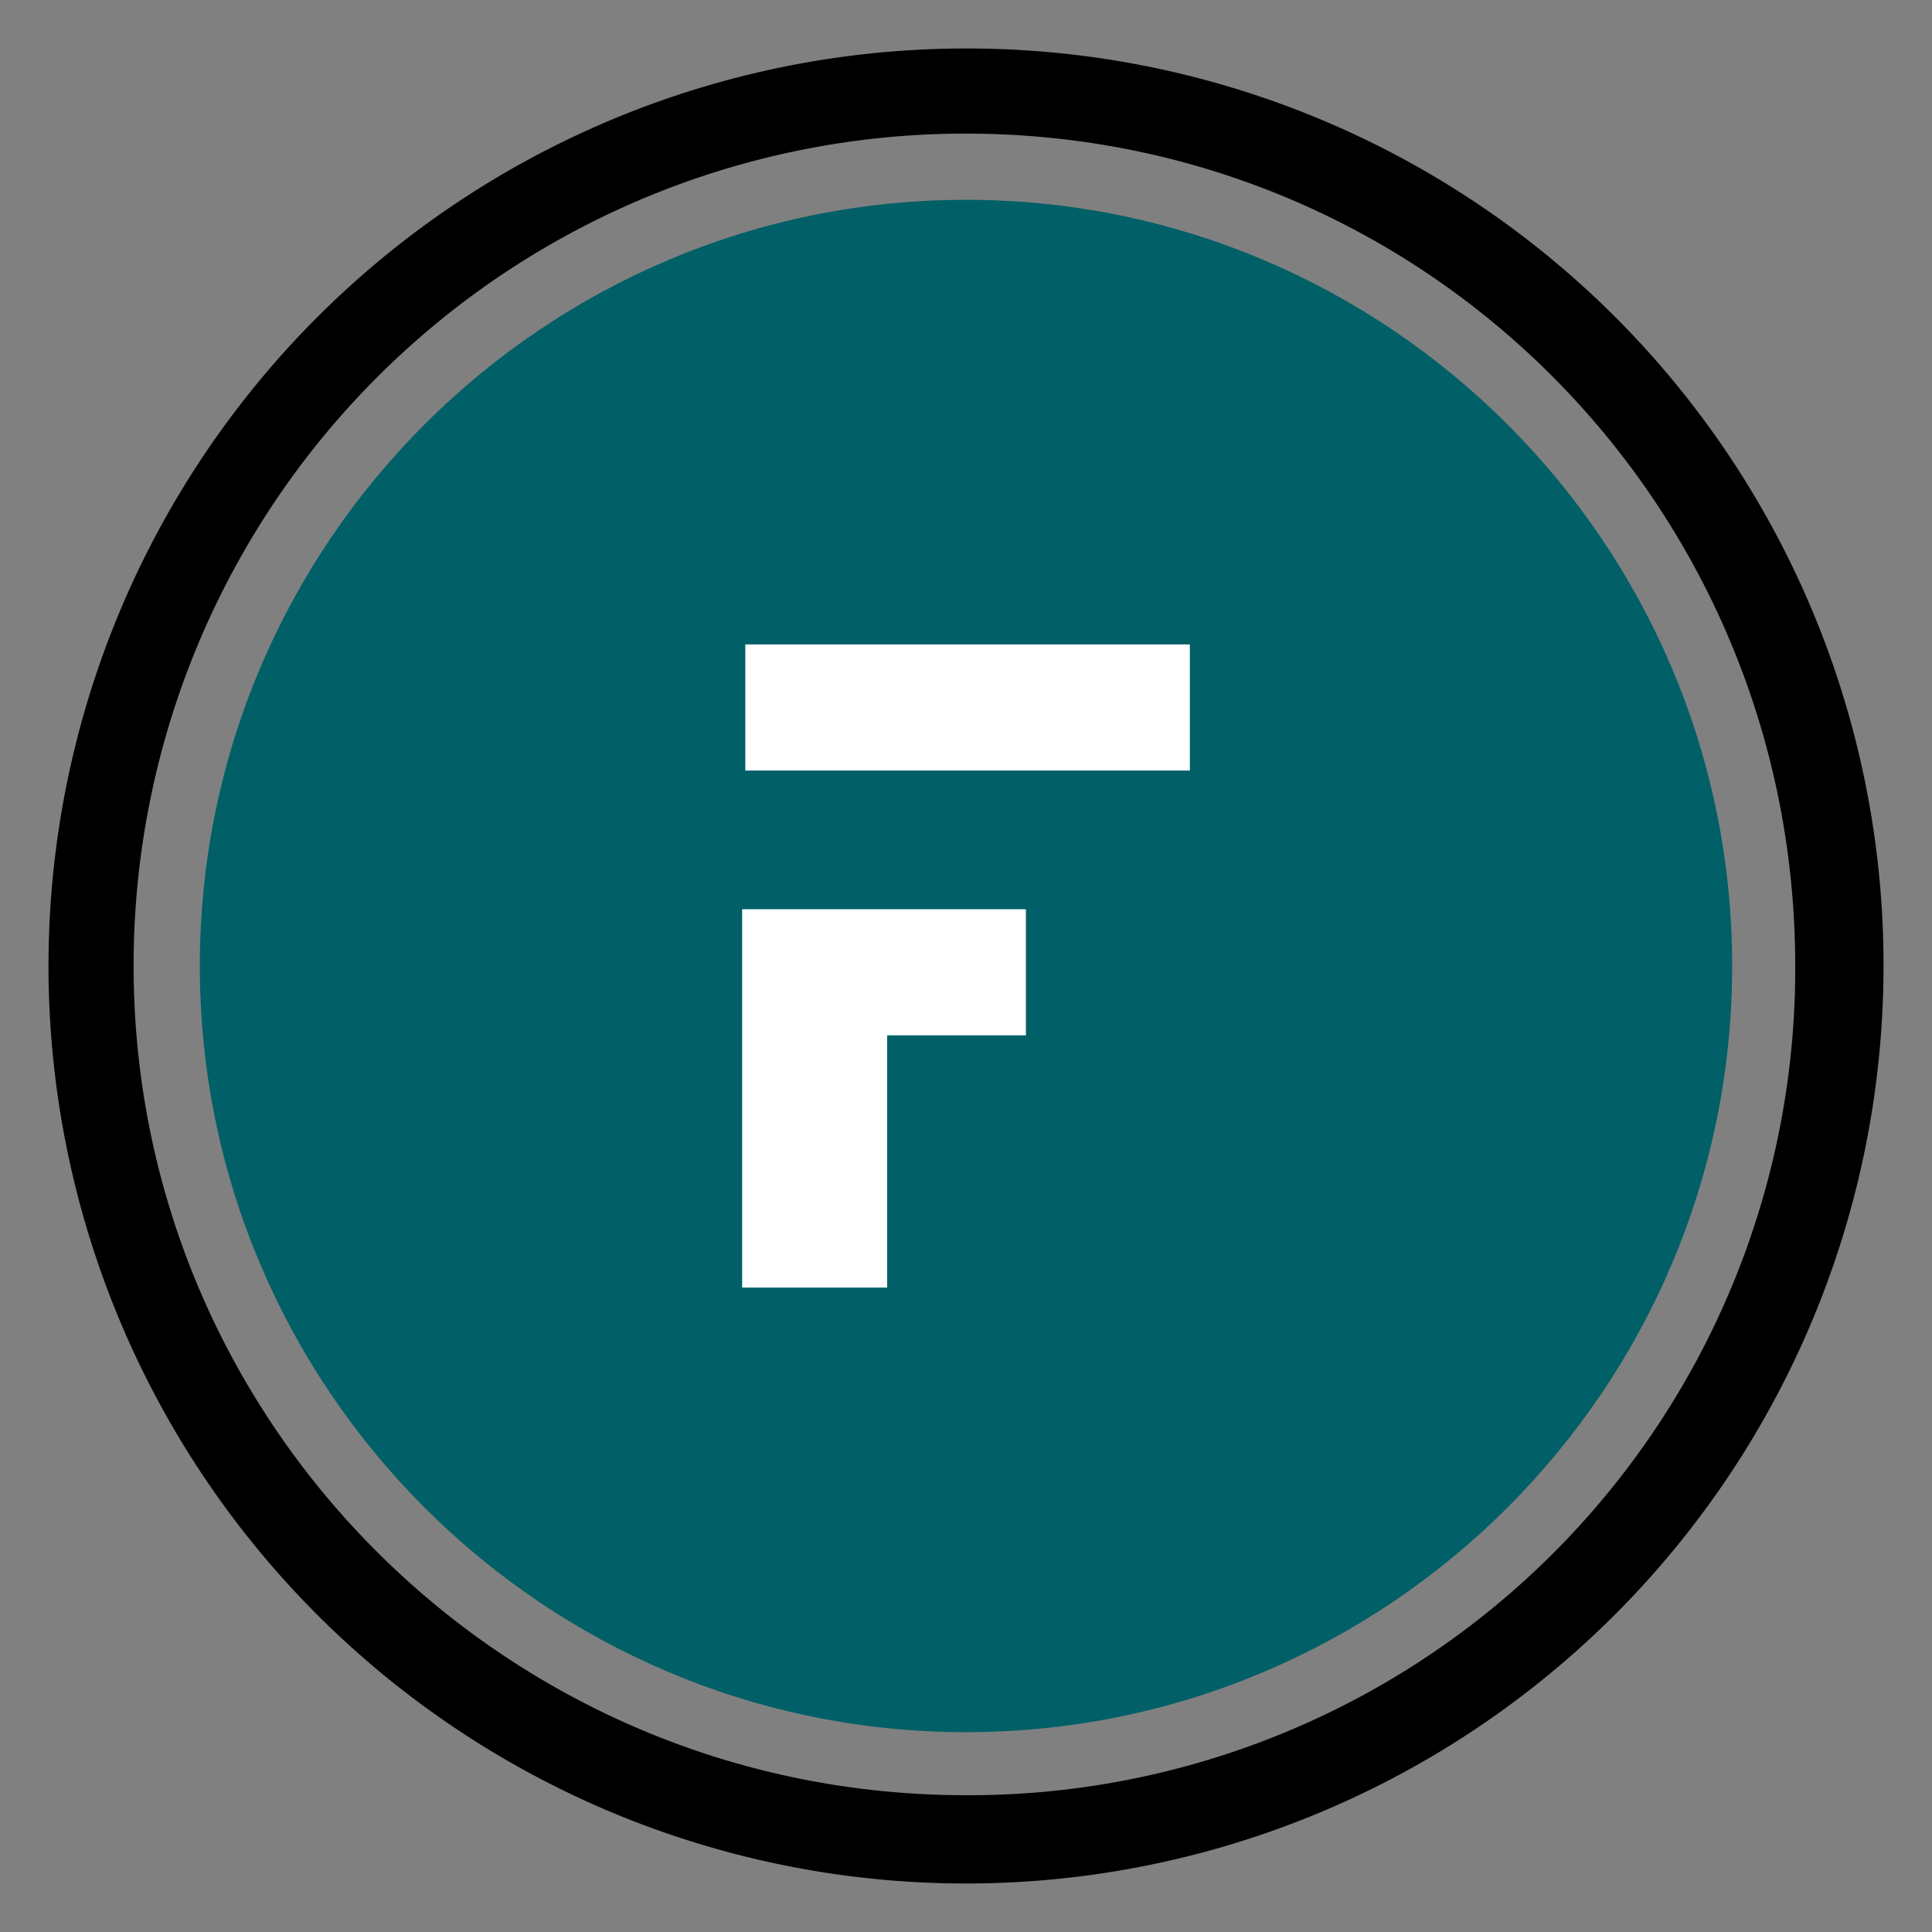 <svg xmlns="http://www.w3.org/2000/svg" viewBox="0 0 512 512">
  <rect x="0" y="0" width="512" height="512" fill="#808080" stroke="none"/>
  <g id="Group_43" data-name="Group 43" transform="translate(-9474 -8020)">
    <rect id="Rectangle_156" data-name="Rectangle 156" width="512" height="512" transform="translate(9474 8020)" fill="none"/>
    <g id="Group_42" data-name="Group 42" transform="translate(96.85 12.85)">
      <path id="Path_8" data-name="Path 8" d="M315.046,162.973c0,84.392-68.516,152.073-152.073,152.073C78.581,315.046,10.9,246.529,10.9,162.973,10.9,78.581,79.416,10.9,162.973,10.9A151.558,151.558,0,0,1,315.046,162.973" transform="translate(9470.176 8100.177)" fill="#fff"/>
      <path id="Path_9" data-name="Path 9" d="M243.149,0A243.149,243.149,0,1,0,486.3,243.149,242.845,242.845,0,0,0,243.149,0m0,462.9c-121.992,0-220.589-98.6-220.589-219.753A220.379,220.379,0,0,1,243.149,22.56c121.992,0,219.754,98.6,219.754,220.589A218.957,218.957,0,0,1,243.149,462.9" transform="translate(9390 8020)"/>
      <path id="Path_10" data-name="Path 10" d="M207.842,4.8C95.877,4.8,4.8,95.877,4.8,207.842S95.877,410.884,207.842,410.884s203.042-91.077,203.042-203.042S319.808,4.8,207.842,4.8m16.711,221.425h-37.6V293.07H148.517V192.8h75.2v33.423Zm41.778-70.187H149.353V122.615H267.167v33.423Z" transform="translate(9425.308 8055.307)" fill="#005f67"/>
    </g>
  </g>
</svg>
